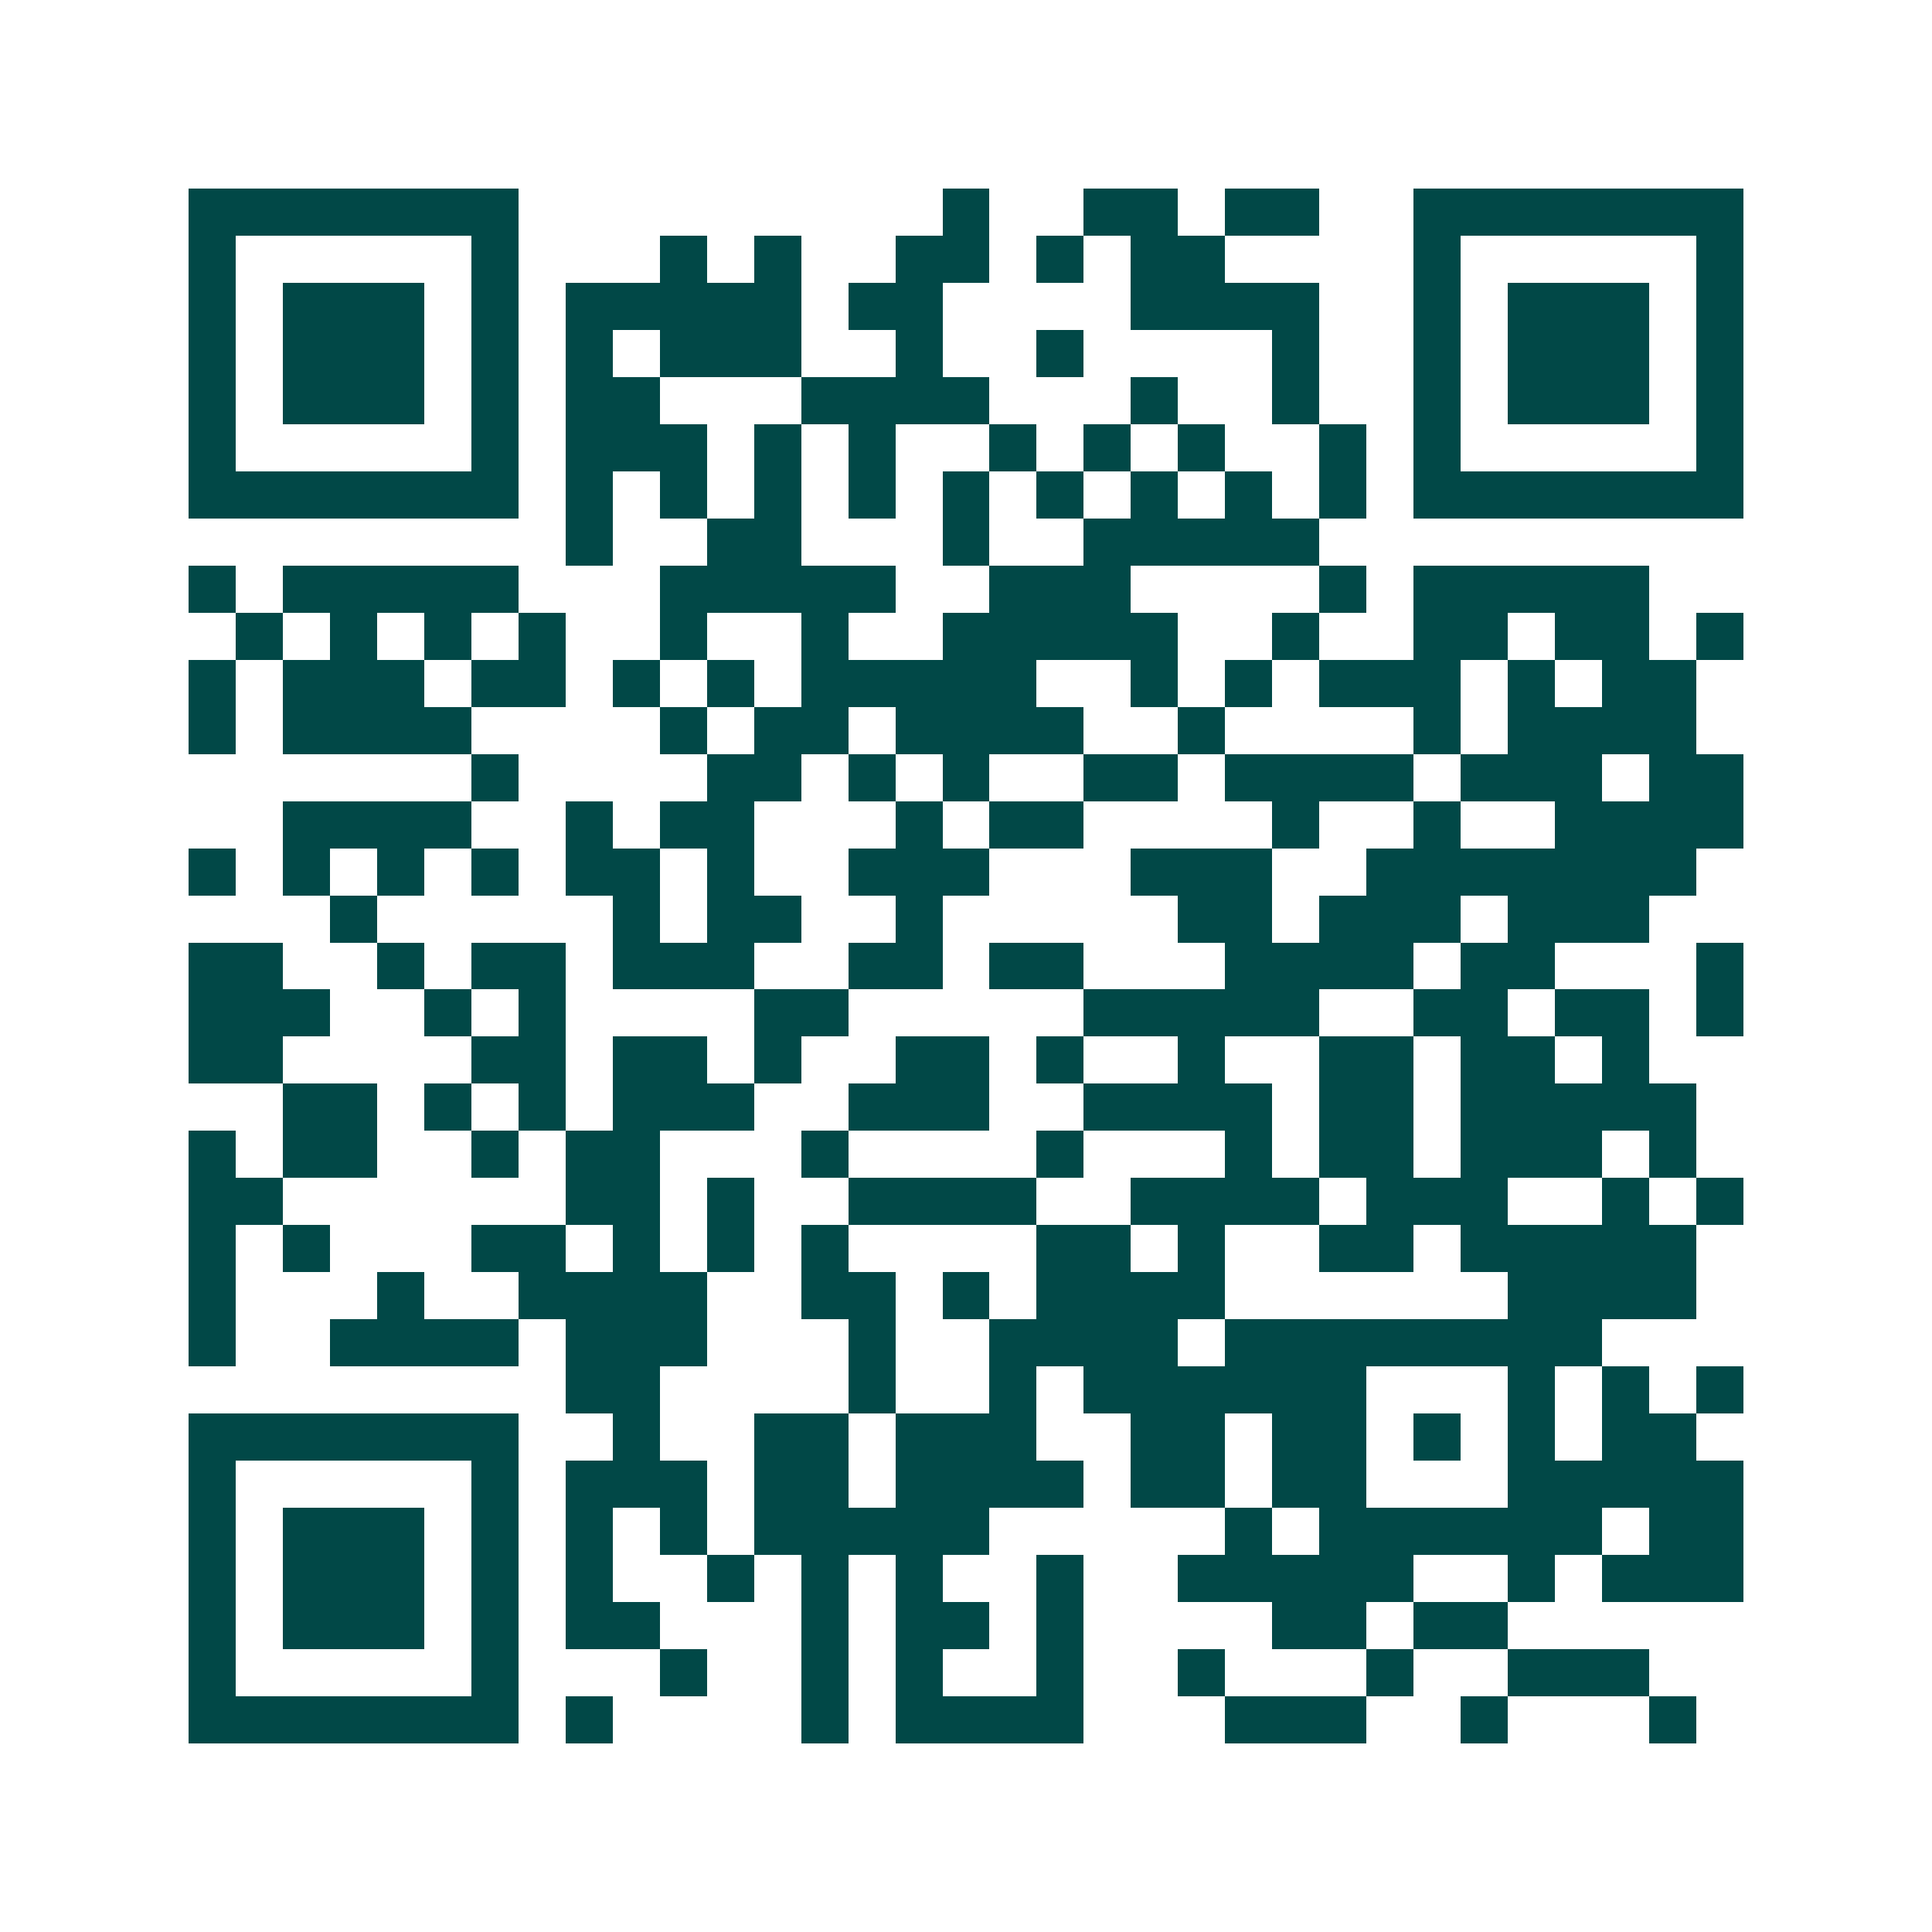 <svg xmlns="http://www.w3.org/2000/svg" width="200" height="200" viewBox="0 0 41 41" shape-rendering="crispEdges"><path fill="#ffffff" d="M0 0h41v41H0z"/><path stroke="#014847" d="M4 4.5h7m9 0h1m2 0h2m1 0h2m2 0h7M4 5.5h1m5 0h1m3 0h1m1 0h1m2 0h2m1 0h1m1 0h2m4 0h1m5 0h1M4 6.5h1m1 0h3m1 0h1m1 0h5m1 0h2m4 0h4m2 0h1m1 0h3m1 0h1M4 7.5h1m1 0h3m1 0h1m1 0h1m1 0h3m2 0h1m2 0h1m4 0h1m2 0h1m1 0h3m1 0h1M4 8.5h1m1 0h3m1 0h1m1 0h2m3 0h4m3 0h1m2 0h1m2 0h1m1 0h3m1 0h1M4 9.5h1m5 0h1m1 0h3m1 0h1m1 0h1m2 0h1m1 0h1m1 0h1m2 0h1m1 0h1m5 0h1M4 10.5h7m1 0h1m1 0h1m1 0h1m1 0h1m1 0h1m1 0h1m1 0h1m1 0h1m1 0h1m1 0h7M12 11.5h1m2 0h2m3 0h1m2 0h5M4 12.5h1m1 0h5m3 0h5m2 0h3m4 0h1m1 0h5M5 13.5h1m1 0h1m1 0h1m1 0h1m2 0h1m2 0h1m2 0h5m2 0h1m2 0h2m1 0h2m1 0h1M4 14.5h1m1 0h3m1 0h2m1 0h1m1 0h1m1 0h5m2 0h1m1 0h1m1 0h3m1 0h1m1 0h2M4 15.5h1m1 0h4m4 0h1m1 0h2m1 0h4m2 0h1m4 0h1m1 0h4M10 16.5h1m4 0h2m1 0h1m1 0h1m2 0h2m1 0h4m1 0h3m1 0h2M6 17.5h4m2 0h1m1 0h2m3 0h1m1 0h2m4 0h1m2 0h1m2 0h4M4 18.5h1m1 0h1m1 0h1m1 0h1m1 0h2m1 0h1m2 0h3m3 0h3m2 0h7M7 19.5h1m5 0h1m1 0h2m2 0h1m5 0h2m1 0h3m1 0h3M4 20.5h2m2 0h1m1 0h2m1 0h3m2 0h2m1 0h2m3 0h4m1 0h2m3 0h1M4 21.5h3m2 0h1m1 0h1m4 0h2m5 0h5m2 0h2m1 0h2m1 0h1M4 22.5h2m4 0h2m1 0h2m1 0h1m2 0h2m1 0h1m2 0h1m2 0h2m1 0h2m1 0h1M6 23.5h2m1 0h1m1 0h1m1 0h3m2 0h3m2 0h4m1 0h2m1 0h5M4 24.5h1m1 0h2m2 0h1m1 0h2m3 0h1m4 0h1m3 0h1m1 0h2m1 0h3m1 0h1M4 25.5h2m6 0h2m1 0h1m2 0h4m2 0h4m1 0h3m2 0h1m1 0h1M4 26.5h1m1 0h1m3 0h2m1 0h1m1 0h1m1 0h1m4 0h2m1 0h1m2 0h2m1 0h5M4 27.5h1m3 0h1m2 0h4m2 0h2m1 0h1m1 0h4m6 0h4M4 28.5h1m2 0h4m1 0h3m3 0h1m2 0h4m1 0h8M12 29.5h2m4 0h1m2 0h1m1 0h6m3 0h1m1 0h1m1 0h1M4 30.5h7m2 0h1m2 0h2m1 0h3m2 0h2m1 0h2m1 0h1m1 0h1m1 0h2M4 31.5h1m5 0h1m1 0h3m1 0h2m1 0h4m1 0h2m1 0h2m3 0h5M4 32.5h1m1 0h3m1 0h1m1 0h1m1 0h1m1 0h5m5 0h1m1 0h6m1 0h2M4 33.5h1m1 0h3m1 0h1m1 0h1m2 0h1m1 0h1m1 0h1m2 0h1m2 0h5m2 0h1m1 0h3M4 34.5h1m1 0h3m1 0h1m1 0h2m3 0h1m1 0h2m1 0h1m4 0h2m1 0h2M4 35.5h1m5 0h1m3 0h1m2 0h1m1 0h1m2 0h1m2 0h1m3 0h1m2 0h3M4 36.5h7m1 0h1m4 0h1m1 0h4m3 0h3m2 0h1m3 0h1"/></svg>
